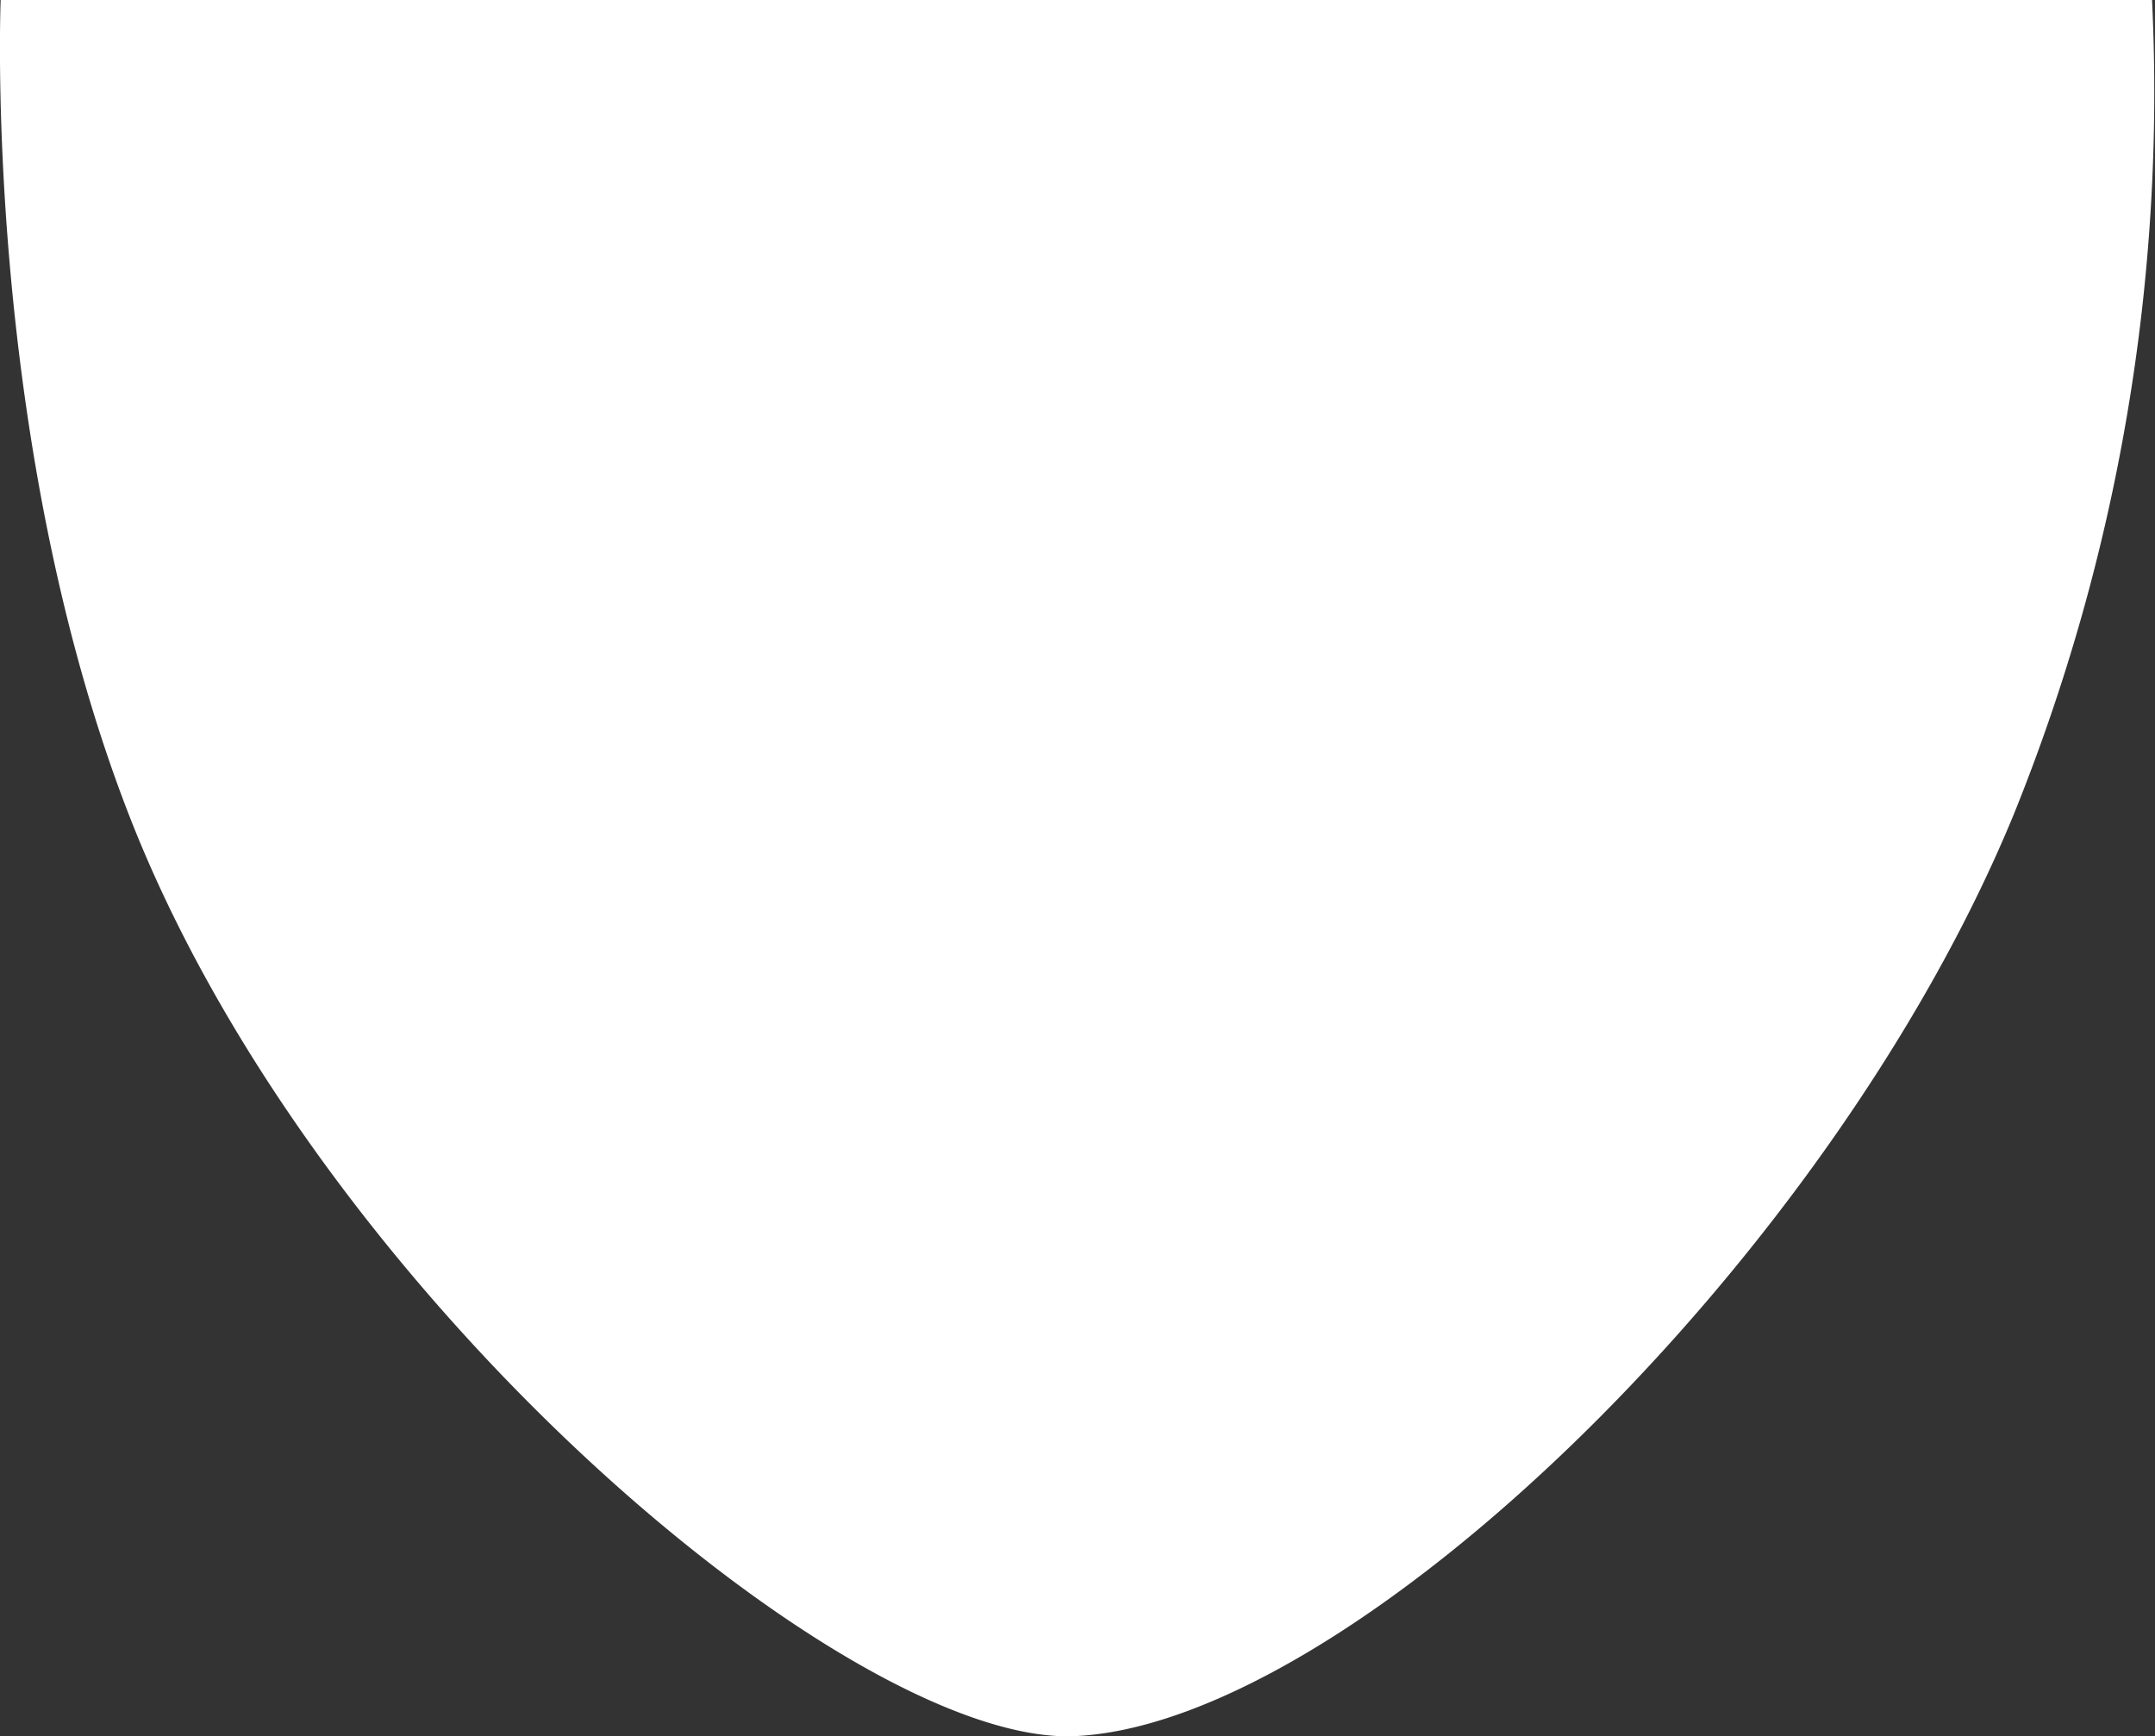<svg xmlns="http://www.w3.org/2000/svg" width="41.552" height="33.48" viewBox="0 0 41.552 33.48"><rect x="0" y="0" width="41.552" height="33.48" fill="#333333" stroke="none"/><path id="encoche" d="M2297.279,1701.261a37.111,37.111,0,0,1,2.671-15.715c3.541-8.593,12.758-17.5,18.083-17.761,4.326-.215,14.65,8.487,18.254,17.761,2.824,7.269,2.474,15.715,2.474,15.715Z" transform="translate(2338.774 1701.261) rotate(180)" fill="#fff"></path></svg>